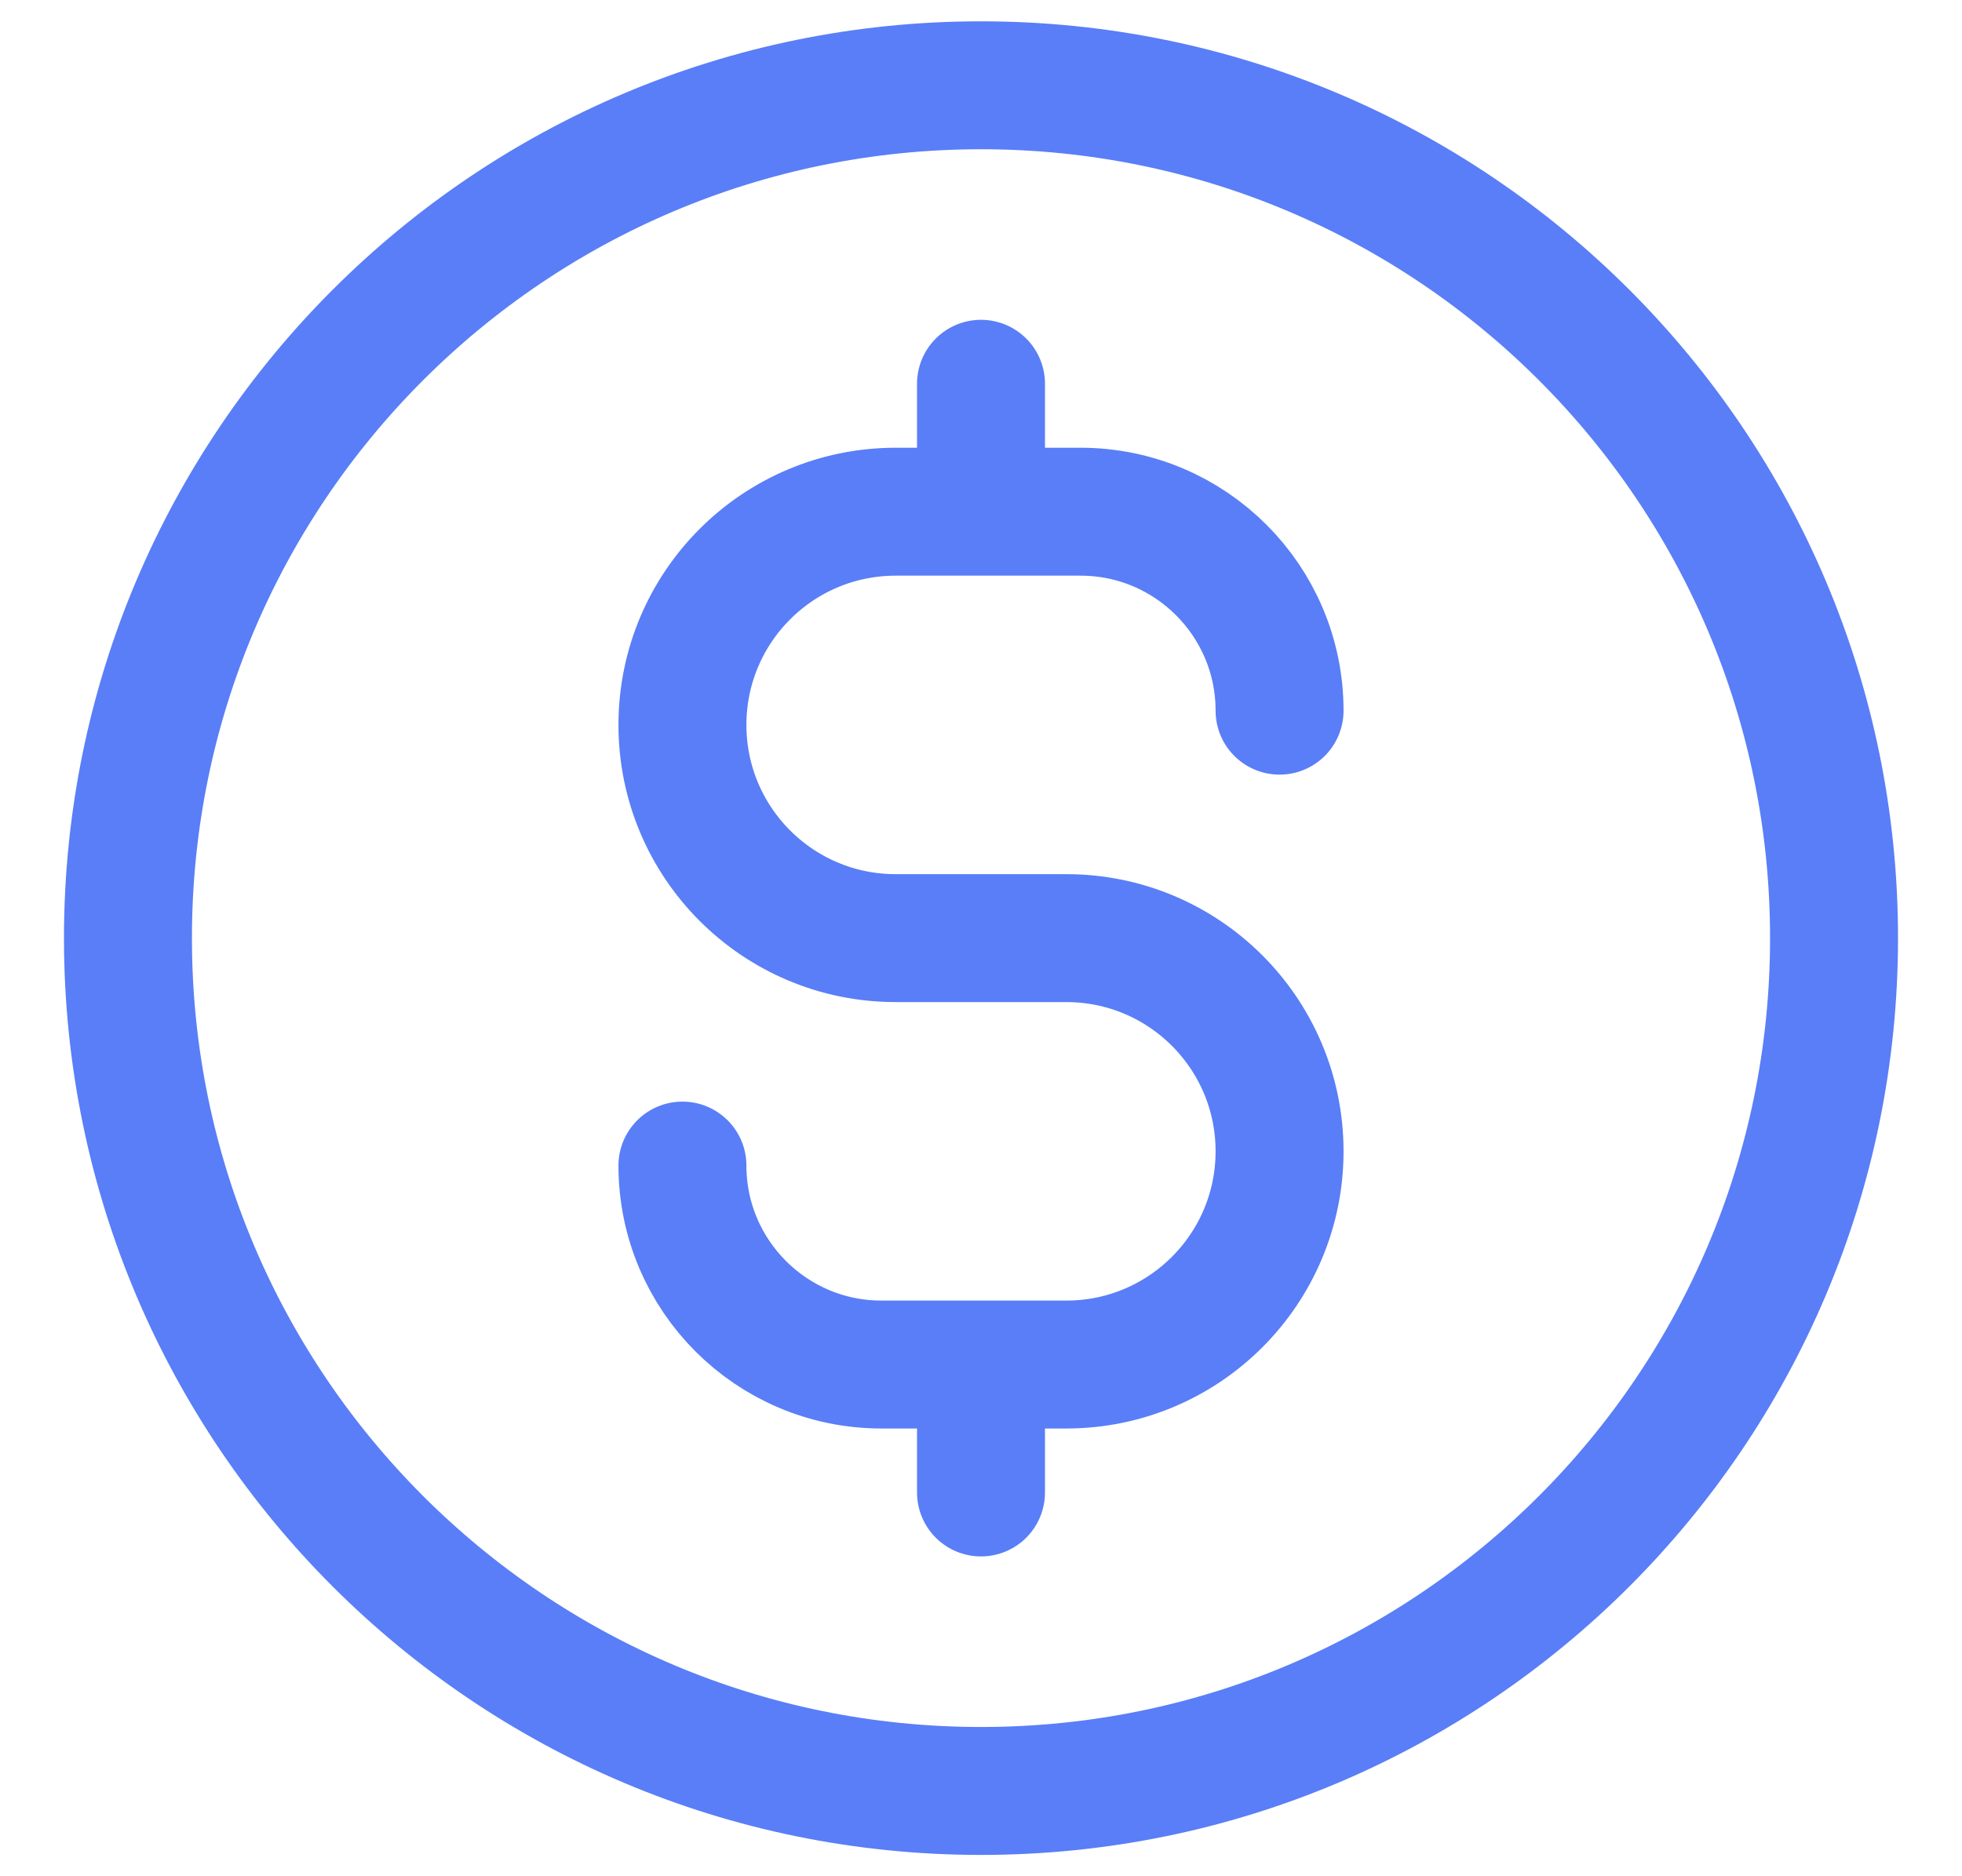 <svg width="23" height="22" viewBox="0 0 23 22" fill="none" xmlns="http://www.w3.org/2000/svg">
<path d="M8 13.667C8 14.955 9.045 16 10.333 16H12.5C13.881 16 15 14.881 15 13.5C15 12.119 13.881 11 12.5 11H10.5C9.119 11 8 9.881 8 8.5C8 7.119 9.119 6 10.5 6H12.667C13.955 6 15 7.045 15 8.333M11.5 4.5V6M11.5 16V17.5M21.5 11C21.5 16.523 17.023 21 11.5 21C5.977 21 1.5 16.523 1.5 11C1.5 5.477 5.977 1 11.5 1C17.023 1 21.5 5.477 21.5 11Z" stroke="#597EF7" stroke-width="1.5" stroke-linecap="round" stroke-linejoin="round"/>
</svg>
